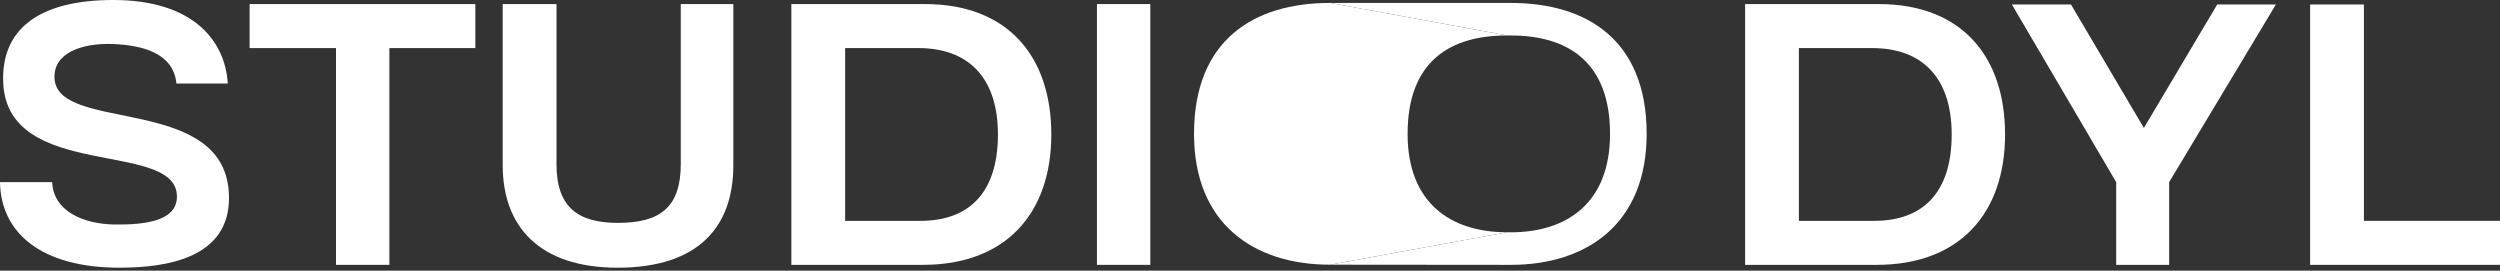 <?xml version="1.0" encoding="utf-8"?>
<svg xmlns="http://www.w3.org/2000/svg" fill="none" height="100%" overflow="visible" preserveAspectRatio="none" style="display: block;" viewBox="0 0 351 38" width="100%">
<rect x="0" y="0" width="351" height="38" fill="#333333" stroke="none"/>
<g id="Frame 15">
<g id="STUDIO DYL">
<path d="M31.978 11.727H24.77C24.37 7.494 20.079 6.35 15.846 6.178C11.556 6.007 7.322 7.437 7.666 11.155C8.352 18.706 31.978 13.157 32.15 27.631C32.264 36.269 23.34 37.584 16.761 37.584C5.835 37.584 0.114 32.722 0 25.571H7.322C7.494 29.69 11.784 31.463 16.075 31.52C20.48 31.578 25.113 31.006 24.827 27.287C24.255 19.736 1.259 25.285 0.458 11.784C0.057 4.119 5.435 0 15.903 0C27.173 0 31.635 5.778 31.978 11.727Z" fill="white"/>
<path d="M54.669 37.184H47.175V6.75H35.047V0.572H66.739V6.75H54.669V37.184Z" fill="white"/>
<path d="M70.581 0.572H78.132V23.054C78.132 29.118 81.164 31.292 86.77 31.292C92.719 31.292 95.579 29.061 95.579 23.054V0.572H102.959V23.226C102.959 31.749 98.154 37.584 86.713 37.584C75.672 37.584 70.581 31.749 70.581 23.226V0.572Z" fill="white"/>
<path d="M129.584 37.184H111.107V0.572H129.87C141.483 0.572 147.604 7.894 147.604 18.878C147.604 29.919 141.254 37.184 129.584 37.184ZM118.658 6.75V31.006H129.241C136.049 31.006 140.11 27.058 140.11 18.878C140.11 10.755 135.82 6.75 128.955 6.75H118.658Z" fill="white"/>
<path d="M154.011 0.572H161.505V37.184H154.011V0.572Z" fill="white"/>
<path d="M263.491 37.184H245.013V0.572H263.777C275.39 0.572 281.511 7.894 281.511 18.878C281.511 29.919 275.161 37.184 263.491 37.184ZM252.565 6.75V31.006H263.148C269.955 31.006 274.017 27.058 274.017 18.878C274.017 10.755 269.726 6.75 262.862 6.75H252.565Z" fill="white"/>
<path d="M304.549 37.184H297.112V25.571L282.468 0.629H290.763L301.002 17.963L311.3 0.629H319.537L304.549 25.571V37.184Z" fill="white"/>
<path d="M351 37.184H324.342V0.629H331.893V31.006H351V37.184Z" fill="white"/>
<path d="M186.712 37.161H186.768L211.615 32.608H211.559C203.622 32.608 197.626 28.448 197.626 18.798C197.626 8.578 203.622 4.981 211.559 4.981H211.615L186.768 0.413H186.712C176.036 0.413 167.641 5.609 167.641 18.798C167.641 31.417 176.036 37.161 186.712 37.161Z" fill="white"/>
<path d="M212.119 37.184L186.768 37.161L211.615 32.607L212.119 32.616C220.057 32.616 226.05 28.448 226.05 18.798C226.05 8.645 220.057 4.981 212.119 4.981L211.615 4.981L186.768 0.413H212.119C222.795 0.413 231.19 5.609 231.19 18.798C231.19 31.417 222.795 37.184 212.119 37.184Z" fill="white"/>
</g>
</g>
</svg>